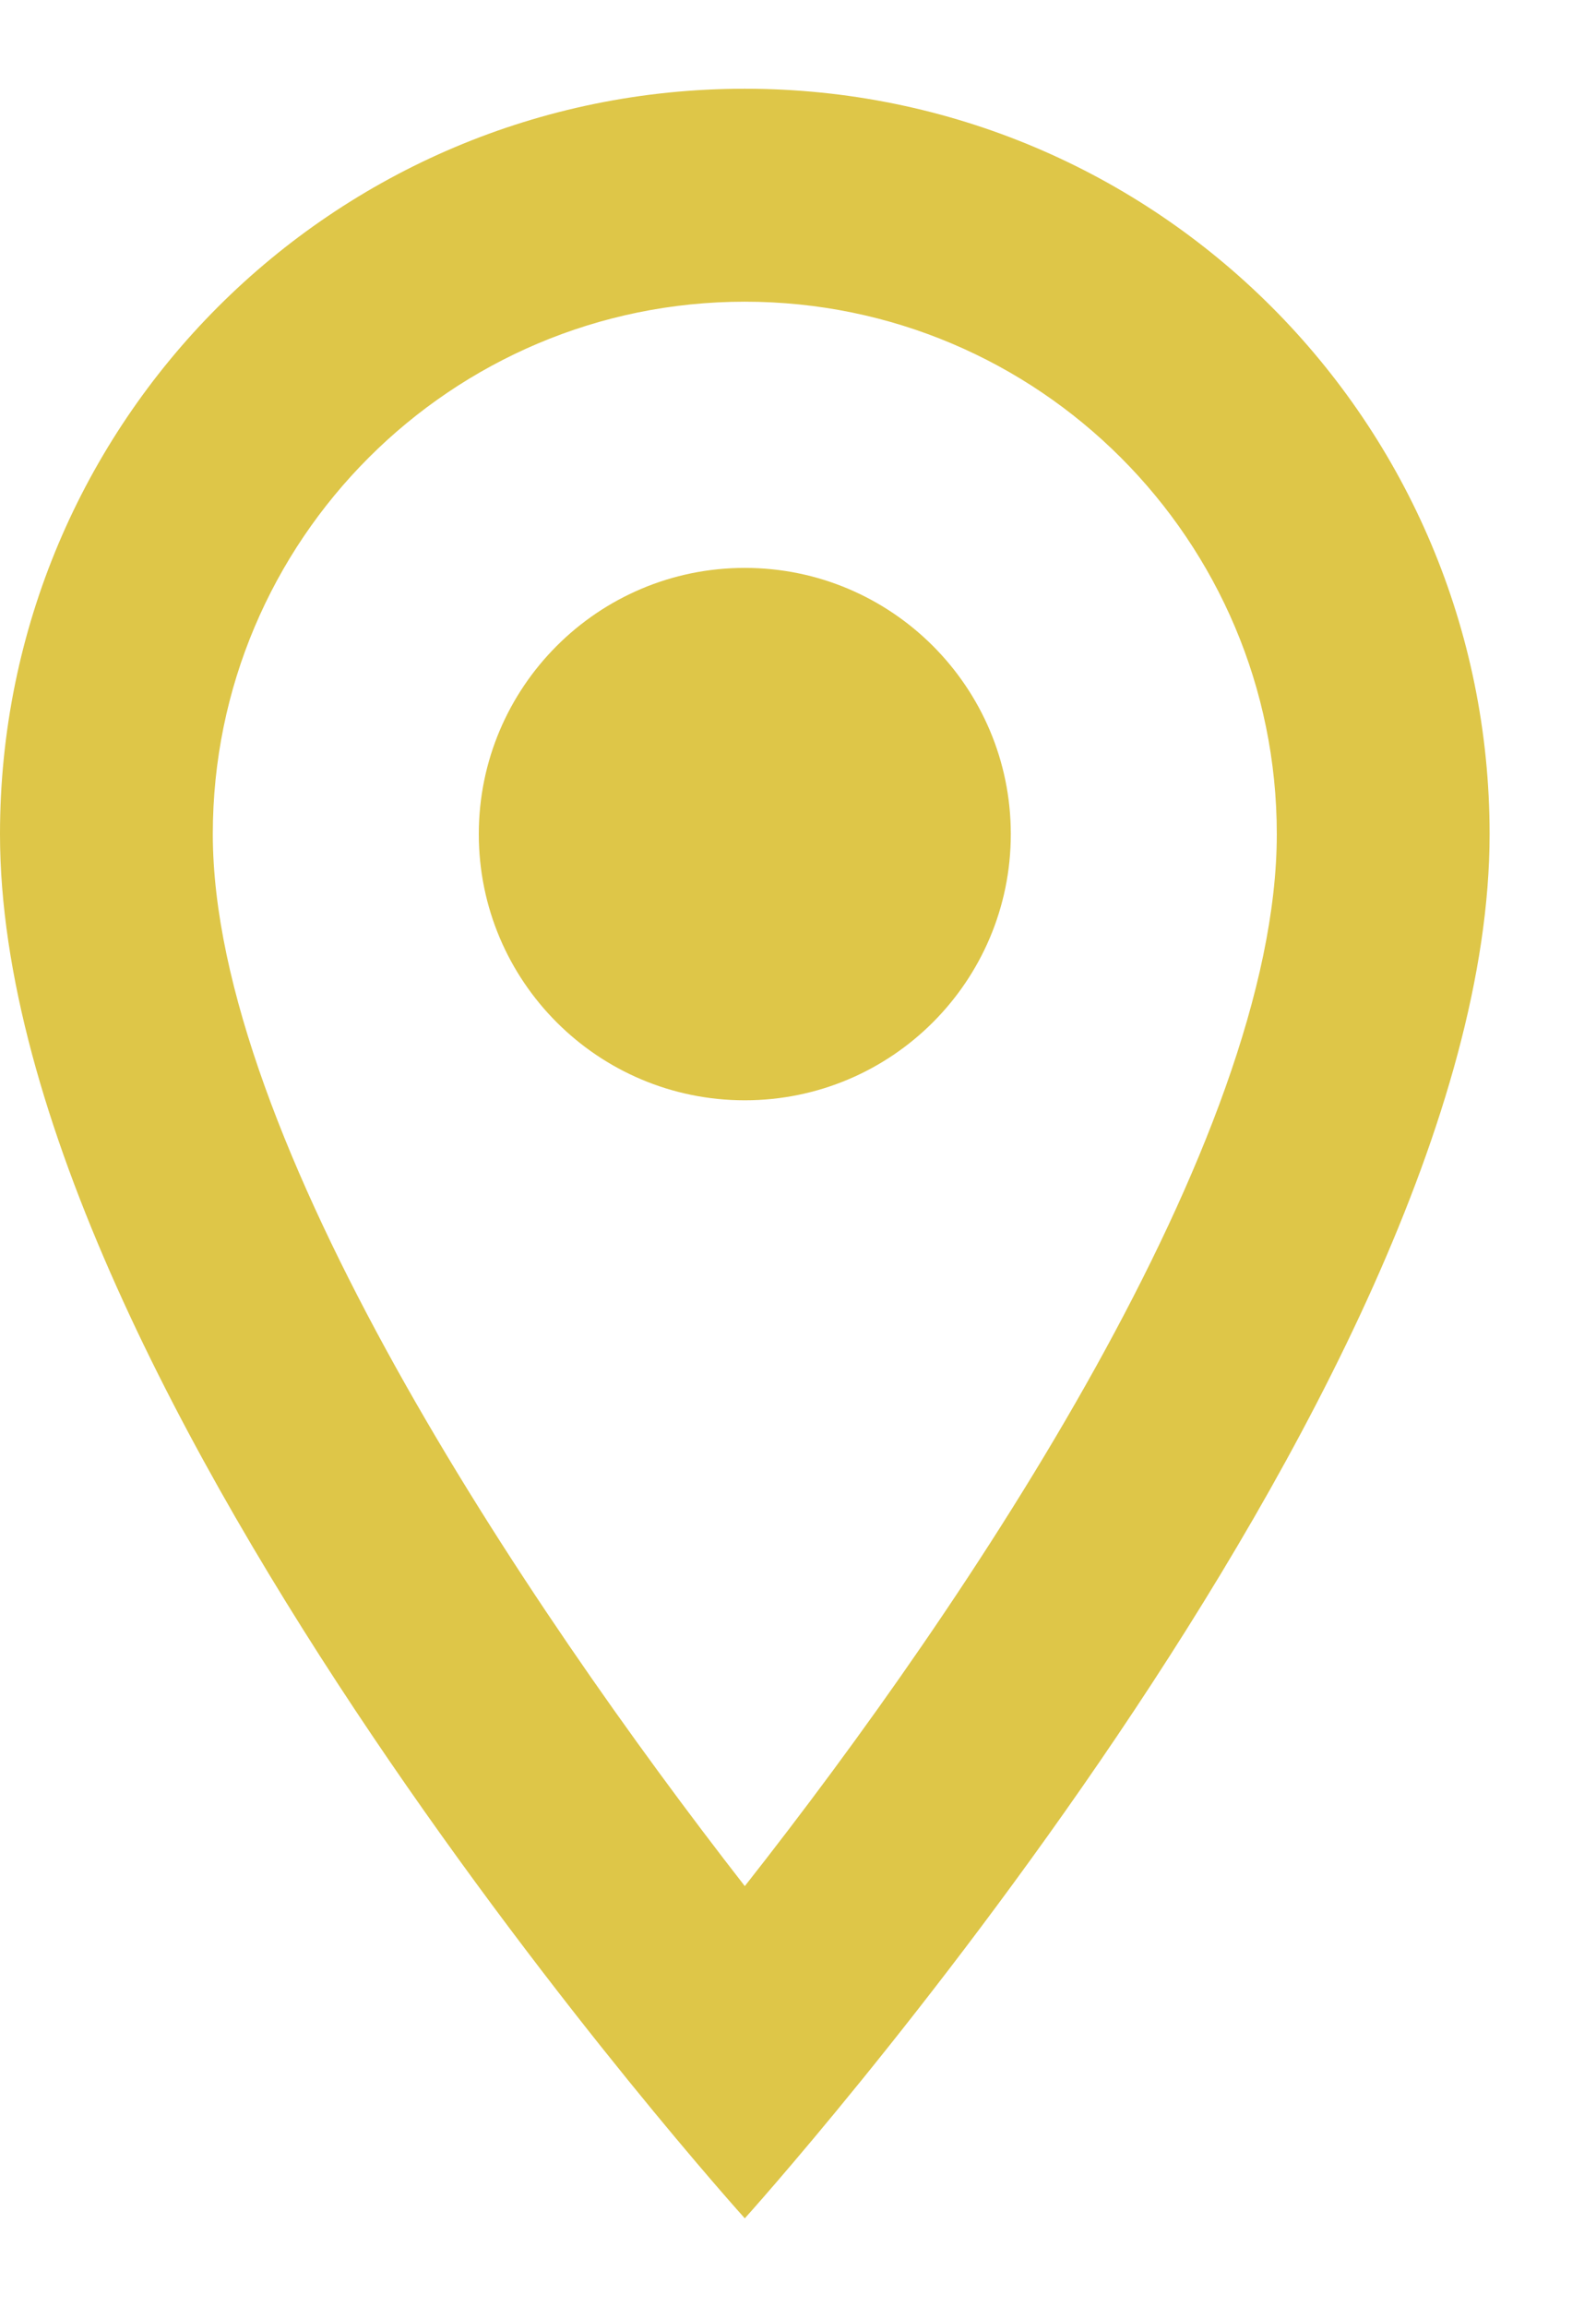 <svg width="9" height="13" viewBox="0 0 9 13" fill="none" xmlns="http://www.w3.org/2000/svg">
<g clip-path="url(#clip0_2151_2171)">
<path fill-rule="evenodd" clip-rule="evenodd" d="M4.2 0.5C1.878 0.5 0 2.378 0 4.7C0 7.85 4.2 12.5 4.2 12.5C4.2 12.5 8.4 7.85 8.4 4.7C8.4 2.378 6.522 0.5 4.2 0.5ZM1.2 4.7C1.2 3.044 2.544 1.7 4.2 1.7C5.856 1.7 7.2 3.044 7.2 4.7C7.2 6.428 5.472 9.014 4.2 10.628C2.952 9.026 1.2 6.41 1.2 4.7Z" fill="#DEC648"/>
<path d="M4.2 6.2C5.028 6.2 5.7 5.529 5.7 4.7C5.7 3.872 5.028 3.2 4.2 3.2C3.372 3.2 2.7 3.872 2.7 4.7C2.7 5.529 3.372 6.2 4.2 6.2Z" fill="#DEC648"/>
</g>
<defs>
<clipPath id="clip0_2151_2171">
<rect width="8.4" height="12" fill="white" transform="translate(0 0.5)"/>
</clipPath>
</defs>
</svg>
